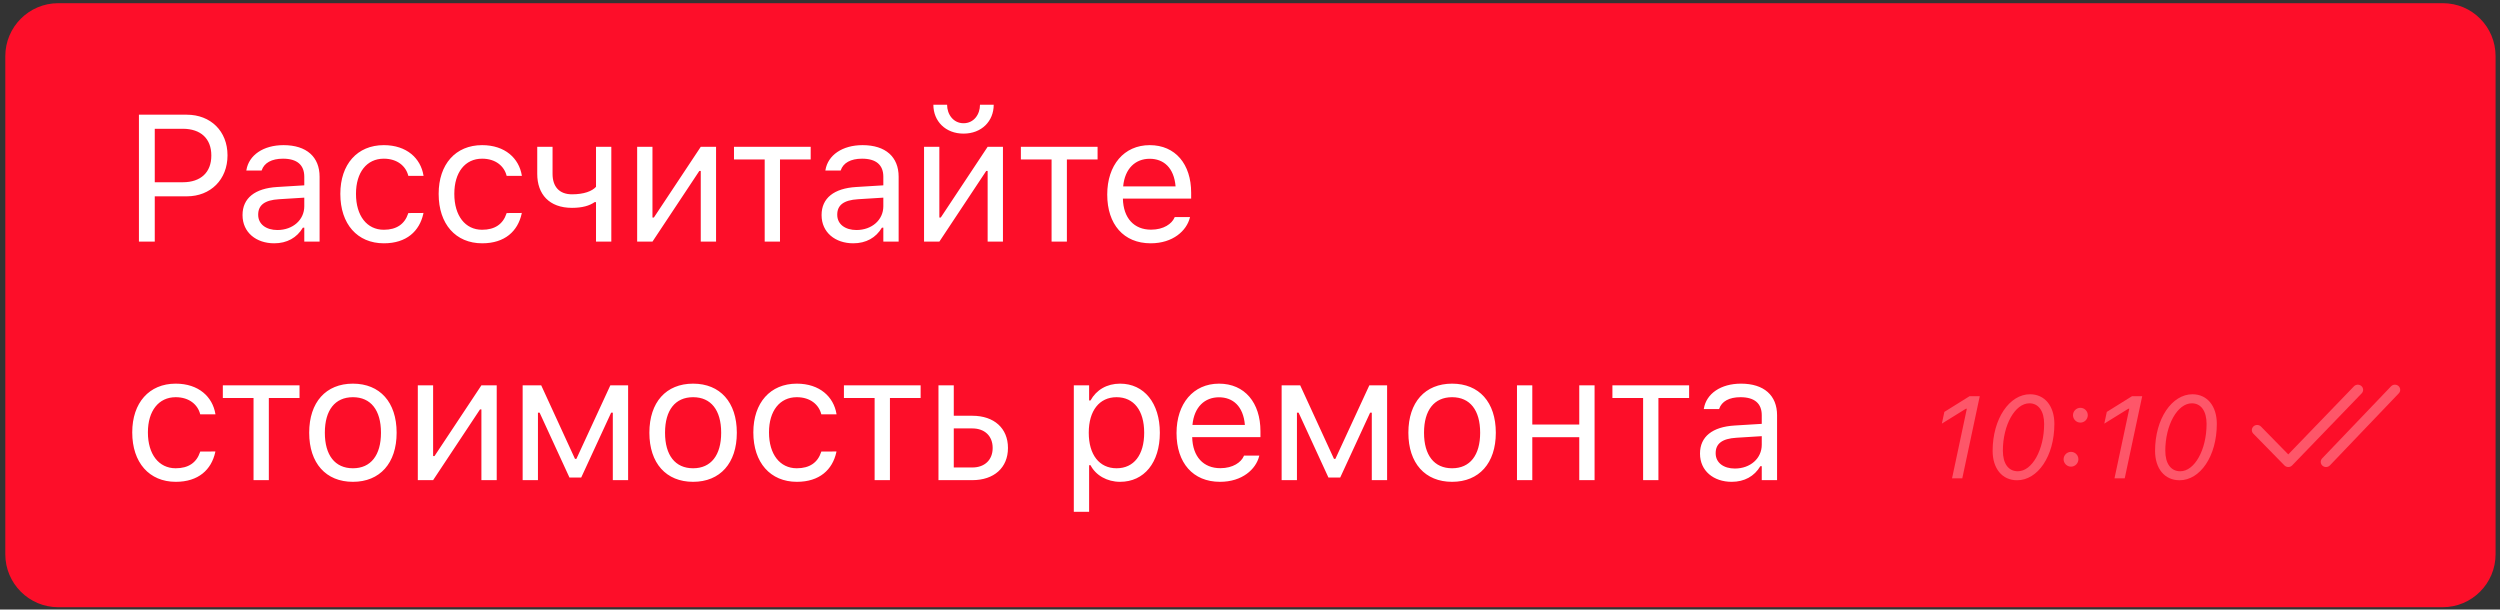 <?xml version="1.0" encoding="UTF-8"?> <svg xmlns="http://www.w3.org/2000/svg" width="283" height="69" viewBox="0 0 283 69" fill="none"><rect x="0" y="0" width="283" height="69" fill="#333333" stroke="none"/><path fill-rule="evenodd" clip-rule="evenodd" d="M141.048 0.361C149.786 0.361 250.739 0.361 276.53 0.361C279.843 0.361 282.5 3.046 282.5 6.359V62.739C282.5 66.051 279.815 68.737 276.502 68.737H6.598C3.285 68.737 0.6 66.051 0.6 62.739L0.6 6.359C0.6 3.046 3.285 0.361 6.598 0.361L141.048 0.361Z" fill="#FD0E29"></path><path d="M15.727 27.353V12.984H21.144C23.842 12.984 25.754 14.846 25.754 17.575V17.595C25.754 20.323 23.842 22.225 21.144 22.225H17.519V27.353H15.727ZM20.686 14.577H17.519V20.631H20.686C22.737 20.631 23.922 19.506 23.922 17.614V17.595C23.922 15.703 22.737 14.577 20.686 14.577ZM31.04 27.542C28.998 27.542 27.455 26.307 27.455 24.356V24.336C27.455 22.424 28.869 21.319 31.368 21.169L34.445 20.98V20.004C34.445 18.68 33.638 17.963 32.035 17.963C30.751 17.963 29.904 18.441 29.626 19.277L29.616 19.307H27.883L27.893 19.247C28.172 17.565 29.805 16.43 32.095 16.43C34.714 16.43 36.178 17.774 36.178 20.004V27.353H34.445V25.77H34.286C33.608 26.915 32.483 27.542 31.04 27.542ZM29.227 24.316C29.227 25.401 30.153 26.038 31.398 26.038C33.16 26.038 34.445 24.883 34.445 23.35V22.374L31.577 22.553C29.944 22.653 29.227 23.23 29.227 24.296V24.316ZM43.455 27.542C40.447 27.542 38.526 25.361 38.526 21.956V21.936C38.526 18.6 40.438 16.43 43.445 16.43C46.053 16.43 47.617 17.933 47.935 19.845L47.945 19.905H46.223L46.213 19.875C45.944 18.819 44.988 17.963 43.445 17.963C41.513 17.963 40.298 19.516 40.298 21.936V21.956C40.298 24.425 41.533 26.009 43.445 26.009C44.888 26.009 45.804 25.371 46.203 24.176L46.223 24.117L47.935 24.107L47.916 24.216C47.477 26.158 46.033 27.542 43.455 27.542ZM54.585 27.542C51.578 27.542 49.656 25.361 49.656 21.956V21.936C49.656 18.6 51.568 16.43 54.575 16.43C57.184 16.43 58.747 17.933 59.066 19.845L59.076 19.905H57.353L57.343 19.875C57.074 18.819 56.118 17.963 54.575 17.963C52.643 17.963 51.429 19.516 51.429 21.936V21.956C51.429 24.425 52.663 26.009 54.575 26.009C56.019 26.009 56.935 25.371 57.333 24.176L57.353 24.117L59.066 24.107L59.046 24.216C58.608 26.158 57.164 27.542 54.585 27.542ZM69.201 27.353H67.468V22.882H67.309C66.731 23.29 65.905 23.529 64.75 23.529C62.161 23.529 60.816 21.976 60.816 19.686V16.619H62.549V19.686C62.549 21.099 63.286 21.996 64.75 21.996C66.094 21.996 67.02 21.647 67.468 21.149V16.619H69.201V27.353ZM72.126 27.353V16.619H73.859V24.625H74.018L79.326 16.619H81.058V27.353H79.326V19.347H79.166L73.859 27.353H72.126ZM91.77 16.619V18.053H88.295V27.353H86.563V18.053H83.088V16.619H91.77ZM96.588 27.542C94.547 27.542 93.003 26.307 93.003 24.356V24.336C93.003 22.424 94.417 21.319 96.916 21.169L99.993 20.98V20.004C99.993 18.68 99.187 17.963 97.584 17.963C96.299 17.963 95.453 18.441 95.174 19.277L95.164 19.307H93.431L93.441 19.247C93.72 17.565 95.353 16.43 97.643 16.43C100.262 16.43 101.726 17.774 101.726 20.004V27.353H99.993V25.77H99.834C99.157 26.915 98.032 27.542 96.588 27.542ZM94.776 24.316C94.776 25.401 95.702 26.038 96.946 26.038C98.709 26.038 99.993 24.883 99.993 23.35V22.374L97.126 22.553C95.493 22.653 94.776 23.23 94.776 24.296V24.316ZM109.073 15.125C107.021 15.125 105.657 13.711 105.657 11.859H107.211C107.211 12.944 107.918 13.95 109.073 13.95C110.248 13.95 110.935 12.944 110.935 11.859H112.488C112.488 13.711 111.124 15.125 109.073 15.125ZM104.602 27.353V16.619H106.334V24.625H106.494L111.801 16.619H113.534V27.353H111.801V19.347H111.642L106.334 27.353H104.602ZM124.246 16.619V18.053H120.771V27.353H119.038V18.053H115.563V16.619H124.246ZM130.258 27.542C127.191 27.542 125.339 25.391 125.339 22.026V22.016C125.339 18.7 127.231 16.43 130.149 16.43C133.066 16.43 134.839 18.6 134.839 21.806V22.484H127.112C127.161 24.704 128.386 25.999 130.298 25.999C131.752 25.999 132.648 25.311 132.937 24.664L132.977 24.575H134.709L134.689 24.654C134.321 26.108 132.787 27.542 130.258 27.542ZM130.139 17.973C128.546 17.973 127.331 19.058 127.142 21.099H133.076C132.897 18.979 131.722 17.973 130.139 17.973ZM19.899 54.542C16.892 54.542 14.97 52.361 14.97 48.956V48.936C14.97 45.6 16.882 43.429 19.889 43.429C22.498 43.429 24.061 44.933 24.38 46.845L24.39 46.905H22.667L22.657 46.875C22.388 45.819 21.433 44.963 19.889 44.963C17.957 44.963 16.743 46.516 16.743 48.936V48.956C16.743 51.425 17.977 53.008 19.889 53.008C21.333 53.008 22.249 52.371 22.647 51.176L22.667 51.117L24.38 51.107L24.36 51.216C23.922 53.158 22.478 54.542 19.899 54.542ZM33.907 43.619V45.053H30.432V54.353H28.7V45.053H25.224V43.619H33.907ZM39.95 54.542C36.893 54.542 35.001 52.431 35.001 48.996V48.976C35.001 45.531 36.893 43.429 39.95 43.429C43.007 43.429 44.898 45.531 44.898 48.976V48.996C44.898 52.431 43.007 54.542 39.95 54.542ZM39.95 53.008C41.981 53.008 43.126 51.525 43.126 48.996V48.976C43.126 46.437 41.981 44.963 39.95 44.963C37.918 44.963 36.773 46.437 36.773 48.976V48.996C36.773 51.525 37.918 53.008 39.95 53.008ZM47.296 54.353V43.619H49.029V51.624H49.188L54.495 43.619H56.228V54.353H54.495V46.347H54.336L49.029 54.353H47.296ZM60.896 54.353H59.164V43.619H61.265L65.088 51.943H65.248L69.091 43.619H71.103V54.353H69.37V46.715H69.181L65.795 54.054H64.461L61.085 46.715H60.896V54.353ZM78.459 54.542C75.402 54.542 73.51 52.431 73.51 48.996V48.976C73.51 45.531 75.402 43.429 78.459 43.429C81.516 43.429 83.408 45.531 83.408 48.976V48.996C83.408 52.431 81.516 54.542 78.459 54.542ZM78.459 53.008C80.49 53.008 81.636 51.525 81.636 48.996V48.976C81.636 46.437 80.49 44.963 78.459 44.963C76.428 44.963 75.283 46.437 75.283 48.976V48.996C75.283 51.525 76.428 53.008 78.459 53.008ZM90.207 54.542C87.2 54.542 85.278 52.361 85.278 48.956V48.936C85.278 45.6 87.19 43.429 90.197 43.429C92.806 43.429 94.369 44.933 94.688 46.845L94.698 46.905H92.975L92.965 46.875C92.696 45.819 91.74 44.963 90.197 44.963C88.265 44.963 87.051 46.516 87.051 48.936V48.956C87.051 51.425 88.285 53.008 90.197 53.008C91.641 53.008 92.557 52.371 92.955 51.176L92.975 51.117L94.688 51.107L94.668 51.216C94.23 53.158 92.786 54.542 90.207 54.542ZM104.215 43.619V45.053H100.74V54.353H99.007V45.053H95.532V43.619H104.215ZM106.235 54.353V43.619H107.967V47.064H110.068C112.528 47.064 114.101 48.478 114.101 50.698V50.718C114.101 52.939 112.528 54.353 110.068 54.353H106.235ZM110.068 48.498H107.967V52.919H110.068C111.482 52.919 112.369 52.043 112.369 50.718V50.698C112.369 49.364 111.472 48.498 110.068 48.498ZM121.555 57.938V43.619H123.288V45.331H123.447C124.105 44.136 125.299 43.429 126.793 43.429C129.511 43.429 131.294 45.63 131.294 48.976V48.996C131.294 52.361 129.521 54.542 126.793 54.542C125.319 54.542 124.035 53.805 123.447 52.66H123.288V57.938H121.555ZM126.395 53.008C128.356 53.008 129.521 51.495 129.521 48.996V48.976C129.521 46.477 128.356 44.963 126.395 44.963C124.443 44.963 123.248 46.496 123.248 48.976V48.996C123.248 51.475 124.443 53.008 126.395 53.008ZM138.103 54.542C135.036 54.542 133.184 52.391 133.184 49.026V49.016C133.184 45.7 135.076 43.429 137.993 43.429C140.911 43.429 142.683 45.6 142.683 48.806V49.484H134.956C135.006 51.704 136.231 52.999 138.143 52.999C139.596 52.999 140.493 52.312 140.781 51.664L140.821 51.575H142.554L142.534 51.654C142.165 53.108 140.632 54.542 138.103 54.542ZM137.983 44.973C136.39 44.973 135.175 46.058 134.986 48.099H140.921C140.742 45.979 139.567 44.973 137.983 44.973ZM146.814 54.353H145.081V43.619H147.182L151.006 51.943H151.165L155.009 43.619H157.02V54.353H155.287V46.715H155.098L151.713 54.054H150.378L147.003 46.715H146.814V54.353ZM164.377 54.542C161.32 54.542 159.428 52.431 159.428 48.996V48.976C159.428 45.531 161.32 43.429 164.377 43.429C167.434 43.429 169.326 45.531 169.326 48.976V48.996C169.326 52.431 167.434 54.542 164.377 54.542ZM164.377 53.008C166.408 53.008 167.553 51.525 167.553 48.996V48.976C167.553 46.437 166.408 44.963 164.377 44.963C162.345 44.963 161.2 46.437 161.2 48.976V48.996C161.2 51.525 162.345 53.008 164.377 53.008ZM178.773 54.353V49.494H173.456V54.353H171.723V43.619H173.456V48.06H178.773V43.619H180.506V54.353H178.773ZM191.208 43.619V45.053H187.733V54.353H186V45.053H182.525V43.619H191.208ZM196.026 54.542C193.984 54.542 192.441 53.307 192.441 51.356V51.336C192.441 49.424 193.855 48.319 196.354 48.169L199.431 47.98V47.004C199.431 45.68 198.625 44.963 197.021 44.963C195.737 44.963 194.891 45.441 194.612 46.277L194.602 46.307H192.869L192.879 46.247C193.158 44.565 194.791 43.429 197.081 43.429C199.7 43.429 201.164 44.774 201.164 47.004V54.353H199.431V52.77H199.272C198.595 53.915 197.469 54.542 196.026 54.542ZM194.213 51.316C194.213 52.401 195.139 53.038 196.384 53.038C198.147 53.038 199.431 51.883 199.431 50.35V49.374L196.563 49.553C194.93 49.653 194.213 50.23 194.213 51.296V51.316Z" fill="white"></path><path opacity="0.3" d="M220.971 54.147L222.646 46.267H222.543L219.818 47.955L220.101 46.627L222.955 44.849H224.109L222.131 54.147H220.971ZM228.335 54.365C226.641 54.365 225.565 53.038 225.565 51.041C225.565 47.381 227.485 44.63 229.798 44.63C231.479 44.63 232.555 45.977 232.555 47.98C232.555 51.66 230.661 54.365 228.335 54.365ZM226.725 51.022C226.725 52.465 227.343 53.347 228.419 53.347C230.03 53.347 231.396 50.931 231.396 47.987C231.396 46.55 230.777 45.655 229.727 45.655C228.11 45.655 226.725 48.096 226.725 51.022ZM235.5 47.839C235.042 47.839 234.662 47.459 234.662 47.001C234.662 46.537 235.042 46.164 235.5 46.164C235.964 46.164 236.338 46.537 236.338 47.001C236.338 47.459 235.964 47.839 235.5 47.839ZM234.437 52.826C233.979 52.826 233.599 52.446 233.599 51.988C233.599 51.524 233.979 51.151 234.437 51.151C234.901 51.151 235.274 51.524 235.274 51.988C235.274 52.446 234.901 52.826 234.437 52.826ZM239.359 54.147L241.034 46.267H240.931L238.206 47.955L238.49 46.627L241.344 44.849H242.497L240.519 54.147H239.359ZM246.724 54.365C245.029 54.365 243.953 53.038 243.953 51.041C243.953 47.381 245.873 44.63 248.186 44.63C249.868 44.63 250.944 45.977 250.944 47.98C250.944 51.66 249.05 54.365 246.724 54.365ZM245.113 51.022C245.113 52.465 245.731 53.347 246.807 53.347C248.418 53.347 249.784 50.931 249.784 47.987C249.784 46.55 249.166 45.655 248.115 45.655C246.498 45.655 245.113 48.096 245.113 51.022Z" fill="white"></path><g opacity="0.3"><path d="M270.665 43.732C270.89 43.496 271.27 43.482 271.512 43.701C271.728 43.896 271.763 44.209 271.61 44.442L271.544 44.525L263.747 52.682C263.521 52.918 263.142 52.931 262.899 52.713C262.683 52.518 262.648 52.205 262.801 51.972L262.867 51.889L270.665 43.732ZM266.468 43.73C266.695 43.495 267.074 43.483 267.316 43.703C267.531 43.898 267.564 44.212 267.41 44.444L267.343 44.527L259.472 52.684C259.263 52.901 258.925 52.926 258.685 52.758L258.6 52.687L255.075 49.09C254.847 48.856 254.857 48.488 255.096 48.266C255.31 48.069 255.633 48.055 255.863 48.218L255.944 48.287L259.031 51.437L266.468 43.73Z" fill="white"></path></g></svg> 